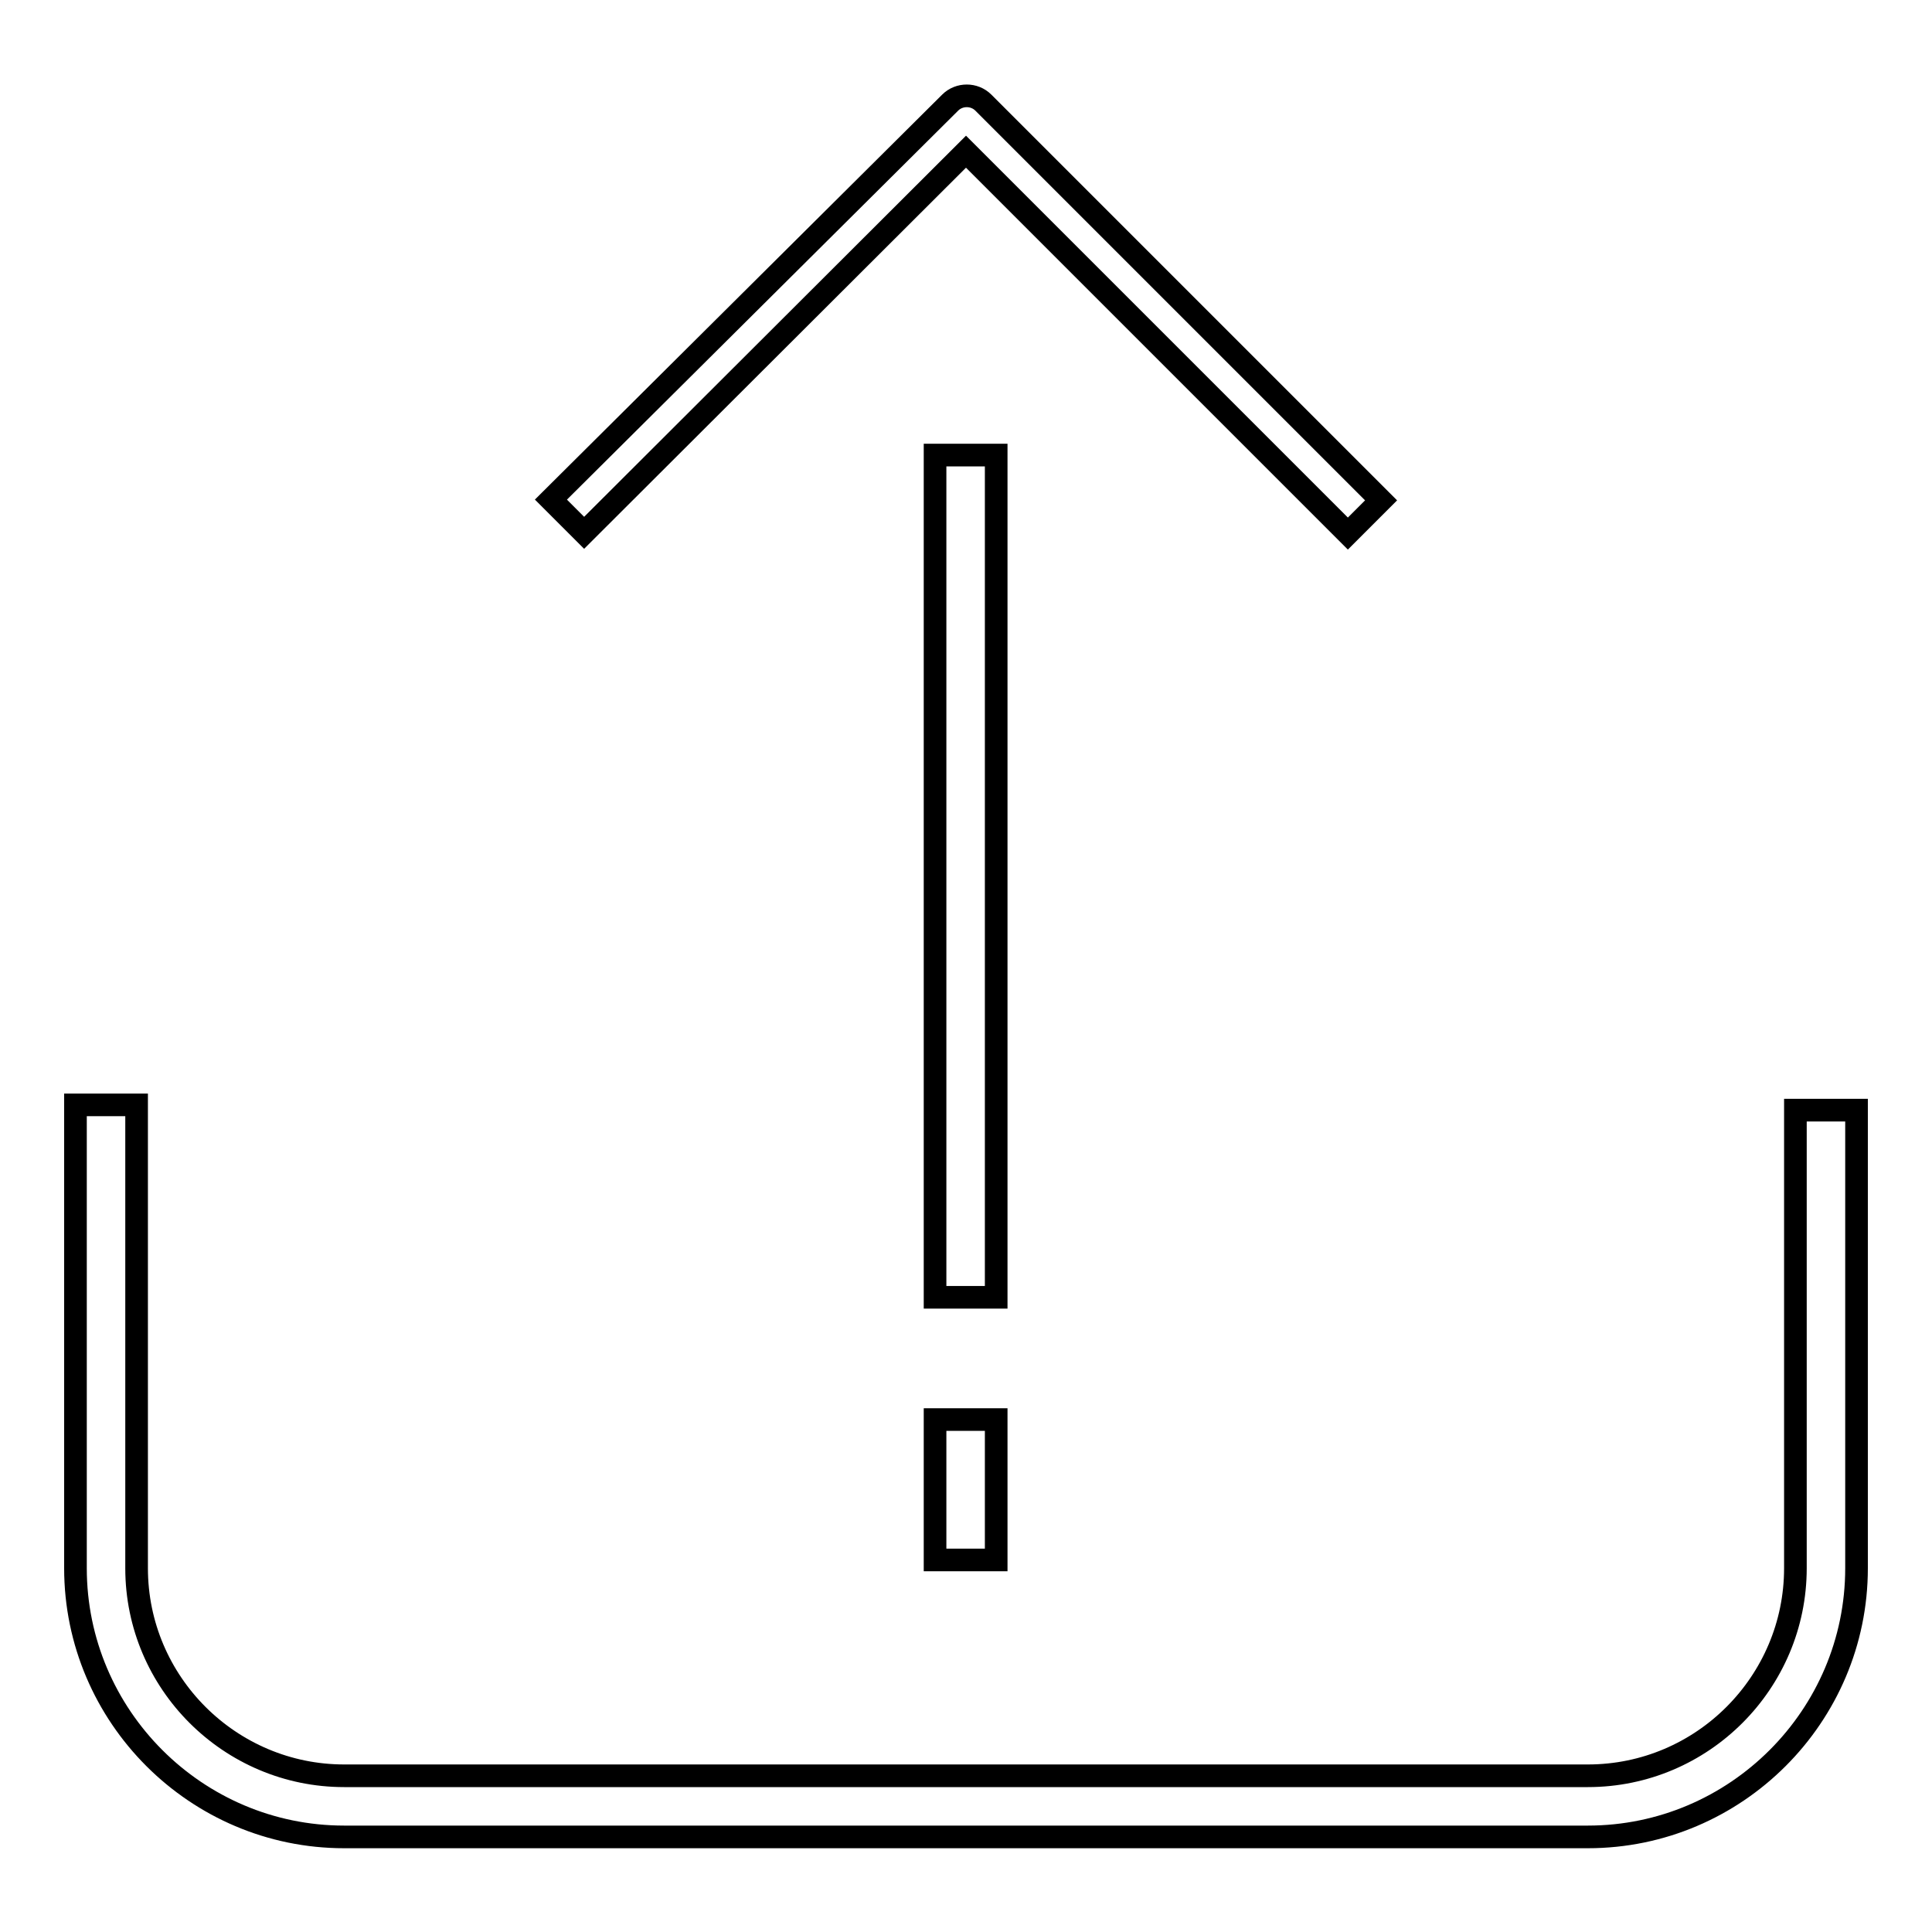 <?xml version="1.0" encoding="utf-8"?>
<!-- Svg Vector Icons : http://www.onlinewebfonts.com/icon -->
<!DOCTYPE svg PUBLIC "-//W3C//DTD SVG 1.1//EN" "http://www.w3.org/Graphics/SVG/1.1/DTD/svg11.dtd">
<svg version="1.1" xmlns="http://www.w3.org/2000/svg" xmlns:xlink="http://www.w3.org/1999/xlink" x="0px" y="0px" viewBox="0 0 256 256" enable-background="new 0 0 256 256" xml:space="preserve">
<g> <path stroke-width="3" fill-opacity="0" stroke="#000000"  d="M237.9,147.1v60.7c0,15.1-12.3,27.5-27.5,27.5H45.6c-15.1,0-27.5-12.3-27.5-27.5v-61.4H10v61.4 c0,19.6,16,35.6,35.6,35.6h164.8c19.6,0,35.6-16,35.6-35.6v-60.7H237.9z M128,20.1l50.6,50.6l4.4-4.4l-52.7-52.7 c-1.2-1.2-3.2-1.2-4.4,0L73,66.2l4.4,4.4L128,20.1z M123.9,188.1h8.1v18.6h-8.1V188.1z M123.9,60.3h8.1v111.6h-8.1V60.3z"/></g>
</svg>